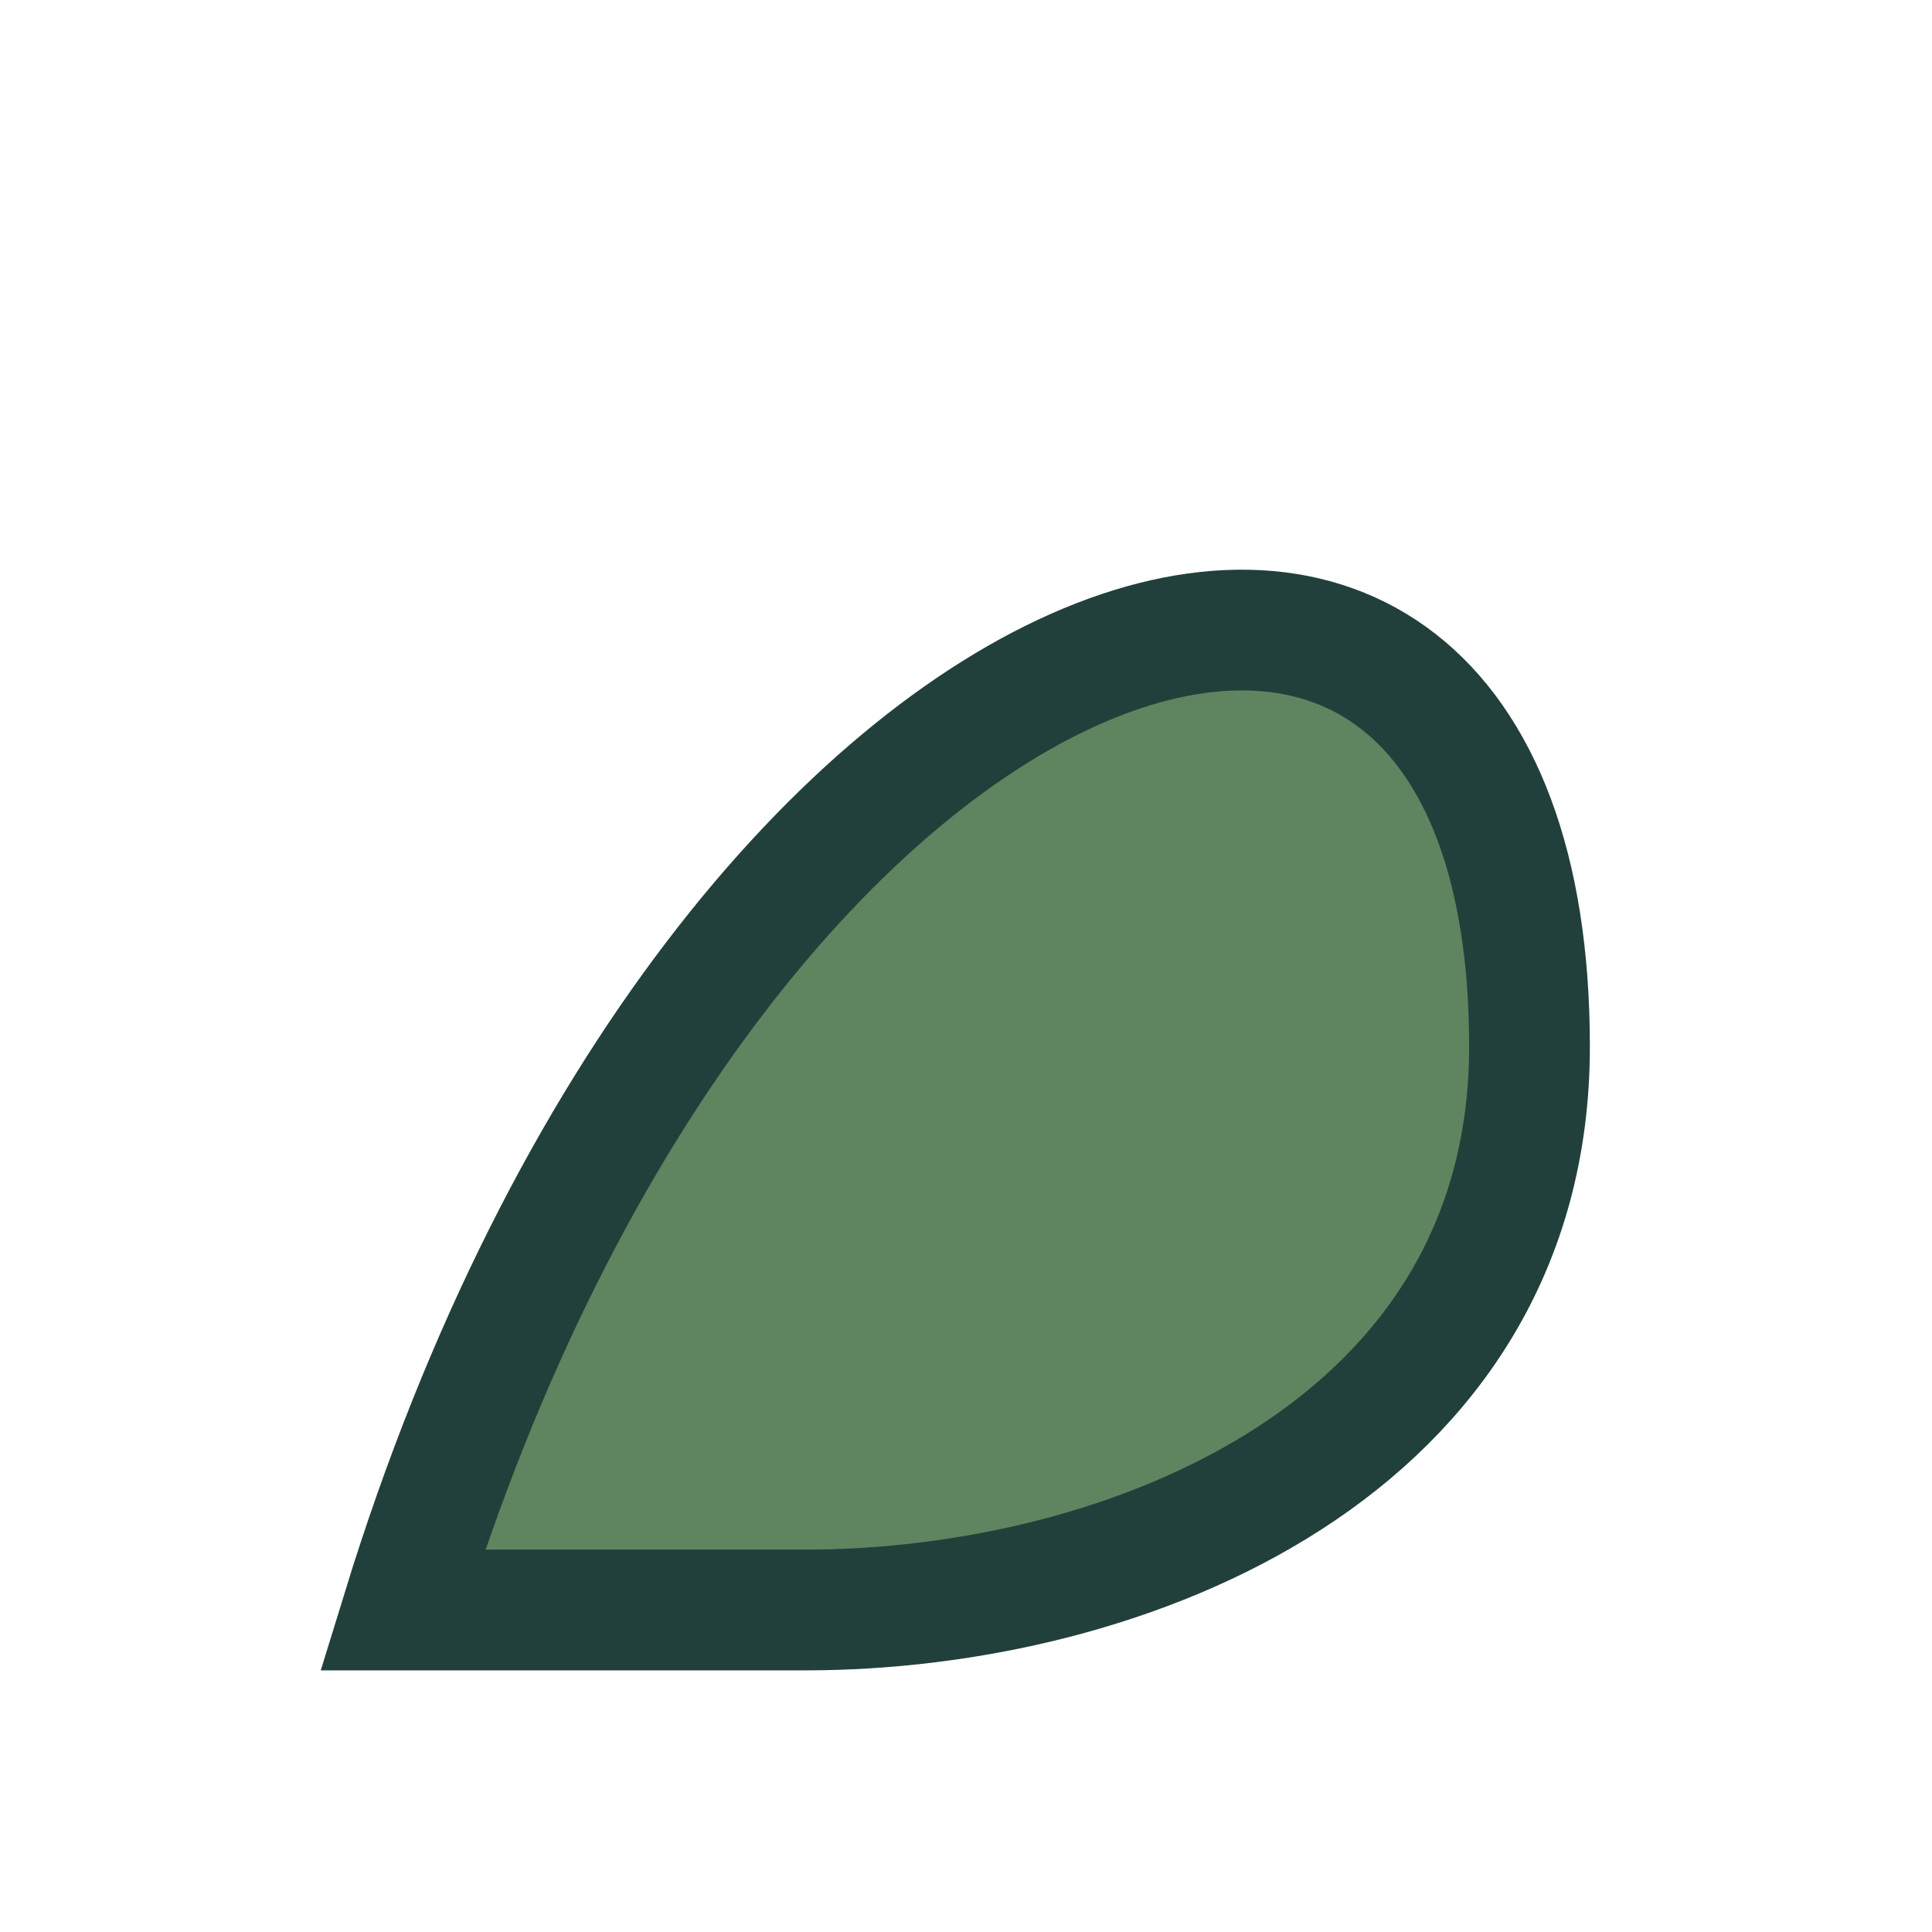 <?xml version="1.0" encoding="UTF-8"?>
<svg xmlns="http://www.w3.org/2000/svg" width="24" height="24" viewBox="0 0 24 24"><path d="M5 20C9 7 19 4 19 13c0 5-5 7-9 7z" fill="#5E8560" stroke="#22403B" stroke-width="1.5"/></svg>